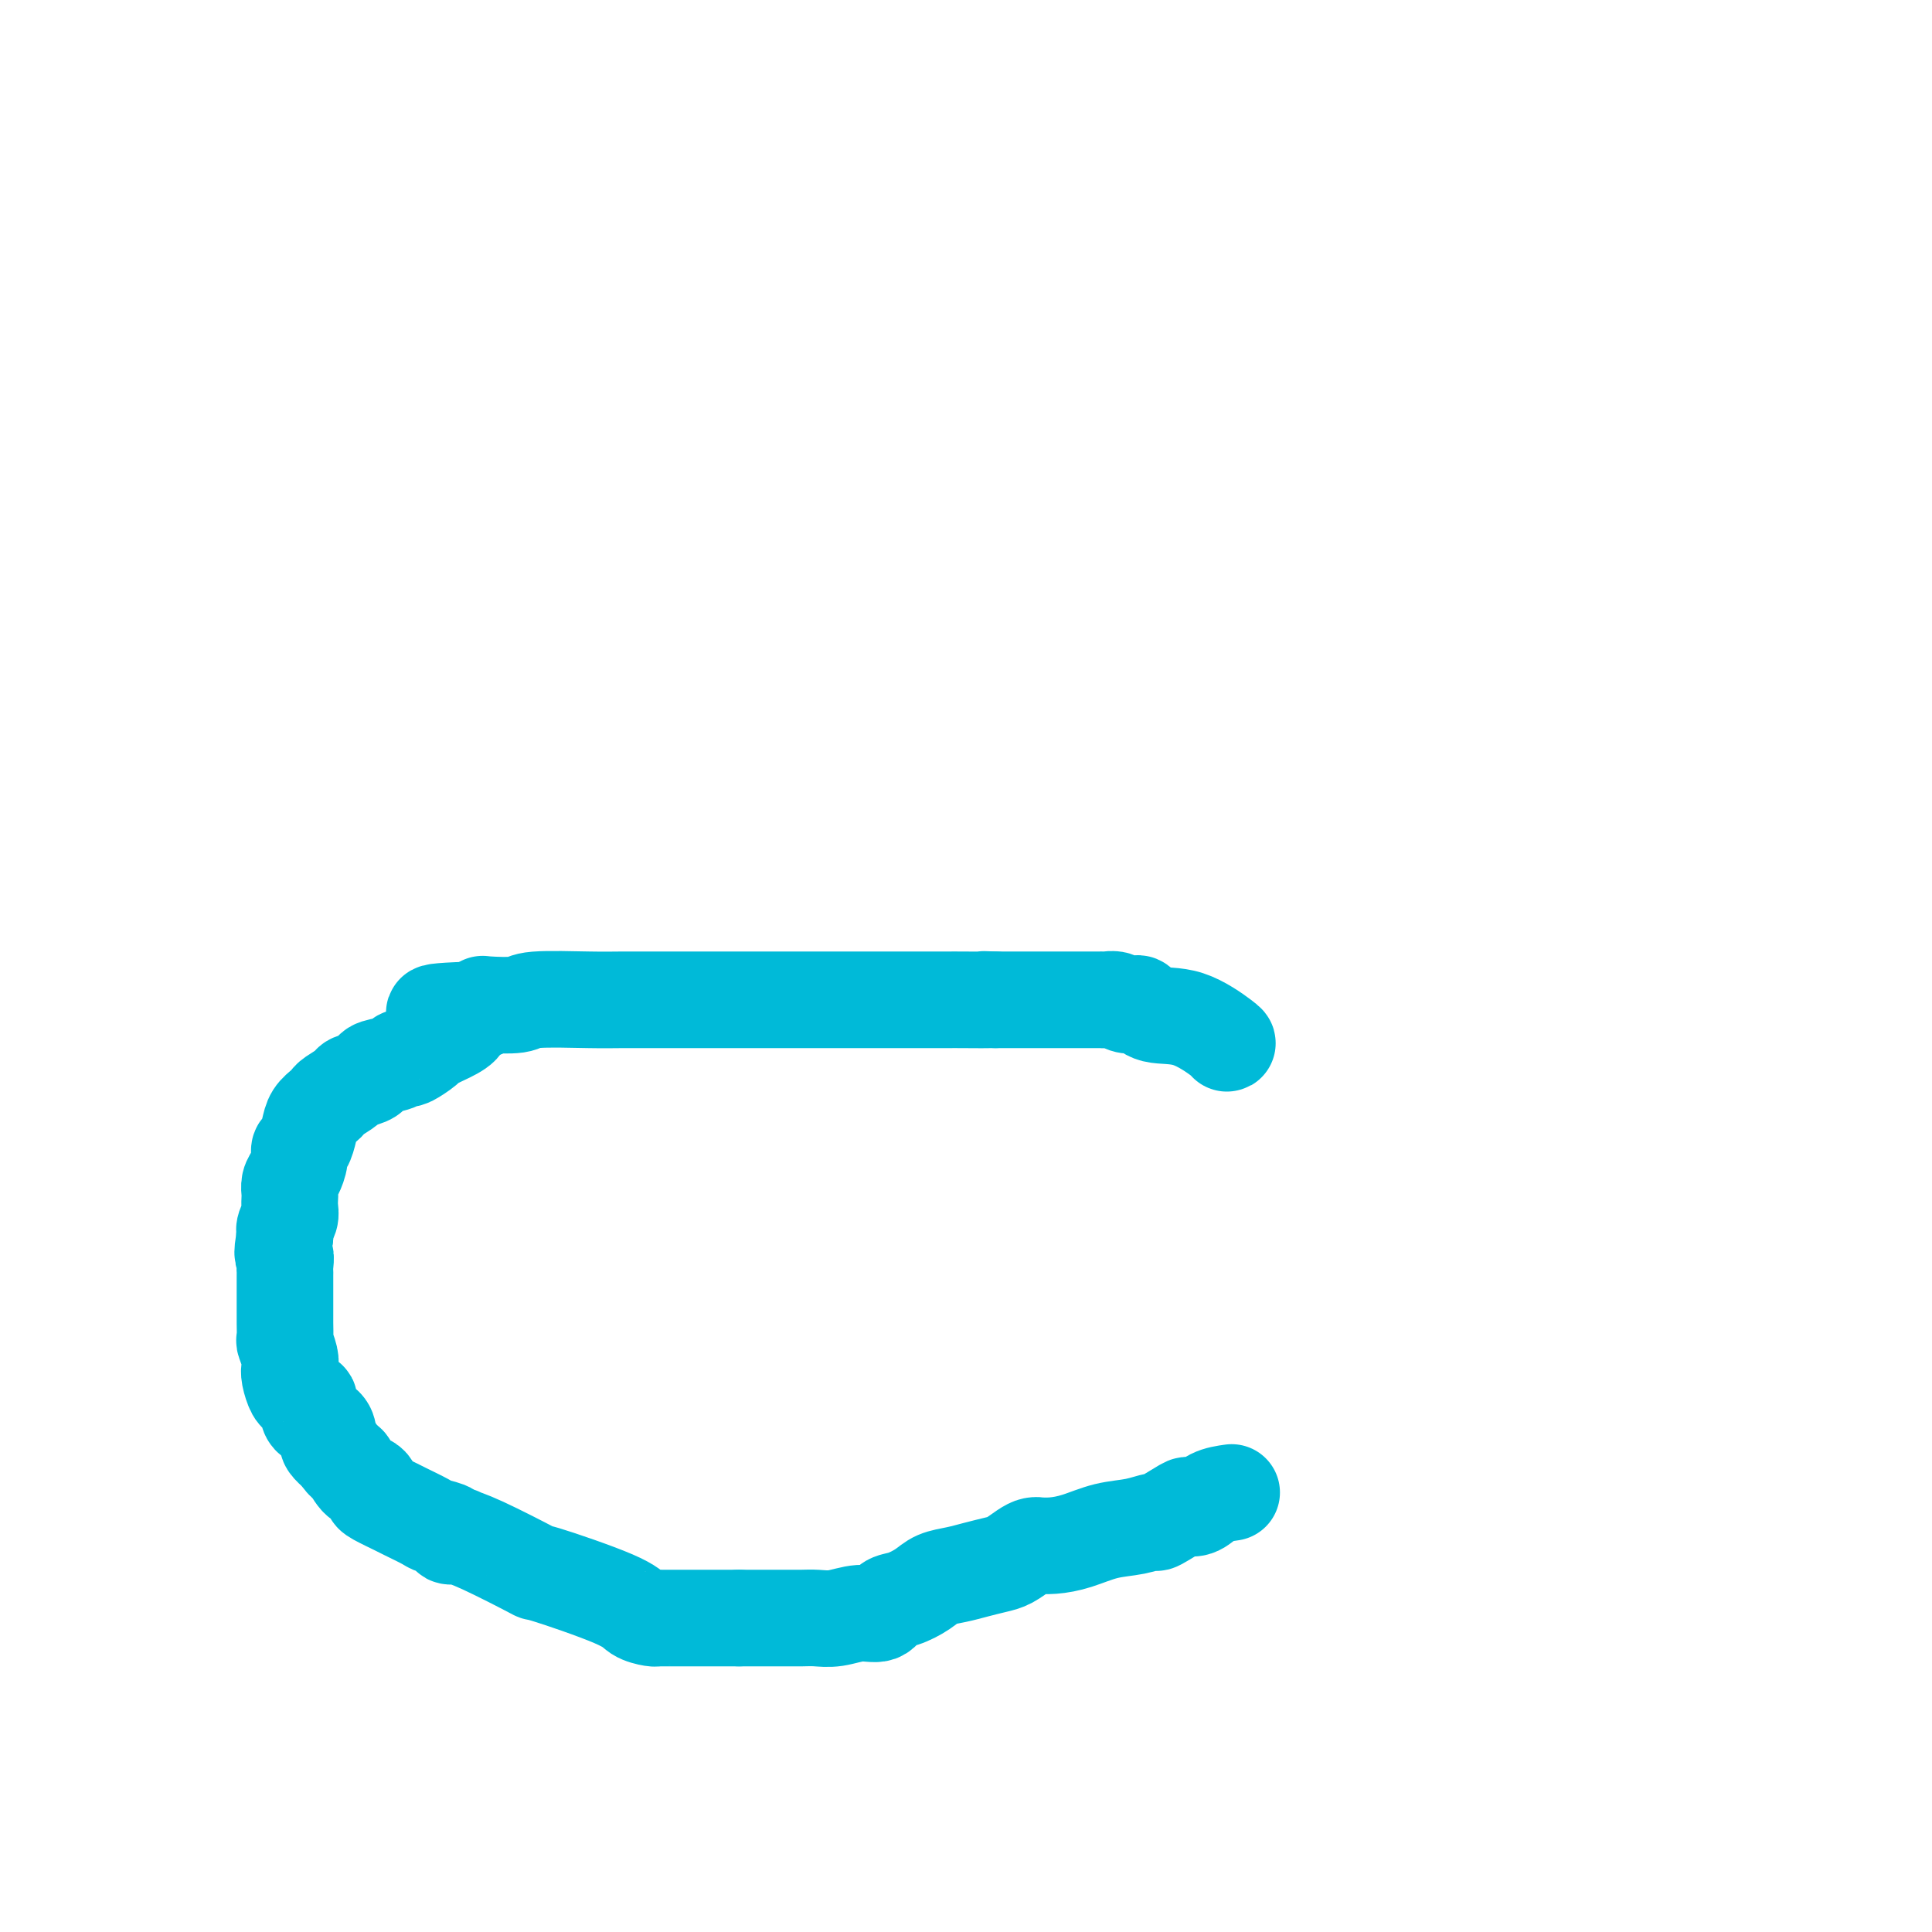 <svg viewBox='0 0 400 400' version='1.1' xmlns='http://www.w3.org/2000/svg' xmlns:xlink='http://www.w3.org/1999/xlink'><g fill='none' stroke='#00BAD8' stroke-width='20' stroke-linecap='round' stroke-linejoin='round'><path d='M254,216c0.181,0.016 0.362,0.032 -1,-1c-1.362,-1.032 -4.266,-3.113 -7,-4c-2.734,-0.887 -5.299,-0.581 -7,-1c-1.701,-0.419 -2.539,-1.562 -3,-2c-0.461,-0.438 -0.544,-0.170 -1,0c-0.456,0.170 -1.283,0.242 -2,0c-0.717,-0.242 -1.322,-0.797 -2,-1c-0.678,-0.203 -1.428,-0.054 -2,0c-0.572,0.054 -0.966,0.015 -1,0c-0.034,-0.015 0.293,-0.004 0,0c-0.293,0.004 -1.206,0.001 -2,0c-0.794,-0.001 -1.467,-0.000 -2,0c-0.533,0.000 -0.924,0.000 -2,0c-1.076,-0.000 -2.836,-0.000 -4,0c-1.164,0.000 -1.733,0.000 -2,0c-0.267,-0.000 -0.232,-0.000 -1,0c-0.768,0.000 -2.340,0.000 -3,0c-0.660,-0.000 -0.408,-0.000 -1,0c-0.592,0.000 -2.026,0.000 -3,0c-0.974,-0.000 -1.487,-0.000 -2,0'/><path d='M206,207c-4.537,-0.155 -0.879,-0.041 -1,0c-0.121,0.041 -4.021,0.011 -6,0c-1.979,-0.011 -2.036,-0.003 -2,0c0.036,0.003 0.164,0.001 0,0c-0.164,-0.001 -0.620,-0.000 -1,0c-0.380,0.000 -0.685,0.000 -1,0c-0.315,-0.000 -0.641,-0.000 -1,0c-0.359,0.000 -0.753,0.000 -2,0c-1.247,-0.000 -3.349,-0.000 -5,0c-1.651,0.000 -2.853,0.000 -5,0c-2.147,-0.000 -5.239,-0.000 -7,0c-1.761,0.000 -2.192,0.000 -3,0c-0.808,-0.000 -1.993,-0.000 -3,0c-1.007,0.000 -1.838,0.000 -3,0c-1.162,-0.000 -2.657,-0.000 -5,0c-2.343,0.000 -5.533,0.000 -8,0c-2.467,-0.000 -4.210,-0.000 -5,0c-0.790,0.000 -0.626,0.000 -2,0c-1.374,-0.000 -4.284,-0.001 -6,0c-1.716,0.001 -2.237,0.004 -4,0c-1.763,-0.004 -4.767,-0.015 -7,0c-2.233,0.015 -3.695,0.056 -7,0c-3.305,-0.056 -8.455,-0.208 -11,0c-2.545,0.208 -2.486,0.777 -4,1c-1.514,0.223 -4.600,0.098 -6,0c-1.400,-0.098 -1.114,-0.171 -1,0c0.114,0.171 0.057,0.585 0,1'/><path d='M100,209c-17.325,0.544 -7.636,0.902 -5,2c2.636,1.098 -1.781,2.934 -4,4c-2.219,1.066 -2.241,1.360 -3,2c-0.759,0.640 -2.256,1.624 -3,2c-0.744,0.376 -0.735,0.142 -1,0c-0.265,-0.142 -0.804,-0.193 -1,0c-0.196,0.193 -0.050,0.629 -1,1c-0.950,0.371 -2.998,0.676 -4,1c-1.002,0.324 -0.958,0.668 -1,1c-0.042,0.332 -0.168,0.652 -1,1c-0.832,0.348 -2.368,0.722 -3,1c-0.632,0.278 -0.358,0.458 -1,1c-0.642,0.542 -2.199,1.446 -3,2c-0.801,0.554 -0.844,0.758 -1,1c-0.156,0.242 -0.424,0.523 -1,1c-0.576,0.477 -1.460,1.152 -2,2c-0.540,0.848 -0.736,1.869 -1,3c-0.264,1.131 -0.596,2.372 -1,3c-0.404,0.628 -0.879,0.645 -1,1c-0.121,0.355 0.111,1.050 0,2c-0.111,0.950 -0.566,2.155 -1,3c-0.434,0.845 -0.847,1.328 -1,2c-0.153,0.672 -0.045,1.531 0,2c0.045,0.469 0.026,0.548 0,1c-0.026,0.452 -0.058,1.276 0,2c0.058,0.724 0.208,1.349 0,2c-0.208,0.651 -0.774,1.329 -1,2c-0.226,0.671 -0.113,1.336 0,2'/><path d='M59,256c-0.928,4.666 -0.249,3.831 0,4c0.249,0.169 0.067,1.340 0,2c-0.067,0.660 -0.018,0.808 0,1c0.018,0.192 0.005,0.429 0,1c-0.005,0.571 -0.001,1.475 0,2c0.001,0.525 0.000,0.669 0,1c-0.000,0.331 -0.000,0.848 0,1c0.000,0.152 -0.000,-0.060 0,0c0.000,0.060 0.000,0.391 0,1c-0.000,0.609 -0.001,1.495 0,2c0.001,0.505 0.004,0.628 0,1c-0.004,0.372 -0.015,0.992 0,2c0.015,1.008 0.056,2.404 0,3c-0.056,0.596 -0.208,0.391 0,1c0.208,0.609 0.777,2.033 1,3c0.223,0.967 0.101,1.479 0,2c-0.101,0.521 -0.180,1.051 0,2c0.180,0.949 0.620,2.317 1,3c0.380,0.683 0.701,0.683 1,1c0.299,0.317 0.578,0.953 1,1c0.422,0.047 0.989,-0.496 1,0c0.011,0.496 -0.534,2.030 0,3c0.534,0.970 2.149,1.376 3,2c0.851,0.624 0.940,1.466 1,2c0.060,0.534 0.093,0.759 0,1c-0.093,0.241 -0.312,0.497 0,1c0.312,0.503 1.156,1.251 2,2'/><path d='M70,301c1.907,2.759 1.674,1.657 2,2c0.326,0.343 1.212,2.132 2,3c0.788,0.868 1.479,0.814 2,1c0.521,0.186 0.872,0.612 1,1c0.128,0.388 0.034,0.738 0,1c-0.034,0.262 -0.009,0.437 1,1c1.009,0.563 3.000,1.512 4,2c1.000,0.488 1.008,0.513 2,1c0.992,0.487 2.968,1.437 4,2c1.032,0.563 1.122,0.739 2,1c0.878,0.261 2.545,0.608 3,1c0.455,0.392 -0.303,0.828 0,1c0.303,0.172 1.665,0.080 2,0c0.335,-0.080 -0.359,-0.149 0,0c0.359,0.149 1.772,0.516 5,2c3.228,1.484 8.273,4.086 10,5c1.727,0.914 0.137,0.140 3,1c2.863,0.860 10.180,3.355 14,5c3.820,1.645 4.144,2.441 5,3c0.856,0.559 2.243,0.882 3,1c0.757,0.118 0.882,0.032 1,0c0.118,-0.032 0.227,-0.008 1,0c0.773,0.008 2.208,0.002 4,0c1.792,-0.002 3.941,-0.001 6,0c2.059,0.001 4.030,0.000 6,0'/><path d='M153,335c3.470,-0.000 3.145,-0.000 4,0c0.855,0.000 2.892,0.001 4,0c1.108,-0.001 1.289,-0.005 2,0c0.711,0.005 1.952,0.017 3,0c1.048,-0.017 1.904,-0.064 3,0c1.096,0.064 2.431,0.239 4,0c1.569,-0.239 3.372,-0.893 5,-1c1.628,-0.107 3.082,0.332 4,0c0.918,-0.332 1.302,-1.437 2,-2c0.698,-0.563 1.712,-0.585 3,-1c1.288,-0.415 2.852,-1.225 4,-2c1.148,-0.775 1.882,-1.516 3,-2c1.118,-0.484 2.621,-0.711 4,-1c1.379,-0.289 2.635,-0.642 4,-1c1.365,-0.358 2.839,-0.723 4,-1c1.161,-0.277 2.008,-0.467 3,-1c0.992,-0.533 2.130,-1.410 3,-2c0.870,-0.590 1.473,-0.892 2,-1c0.527,-0.108 0.978,-0.022 1,0c0.022,0.022 -0.386,-0.021 0,0c0.386,0.021 1.565,0.106 3,0c1.435,-0.106 3.126,-0.404 5,-1c1.874,-0.596 3.932,-1.491 6,-2c2.068,-0.509 4.146,-0.630 6,-1c1.854,-0.370 3.483,-0.987 4,-1c0.517,-0.013 -0.078,0.578 1,0c1.078,-0.578 3.827,-2.326 5,-3c1.173,-0.674 0.768,-0.273 1,0c0.232,0.273 1.101,0.420 2,0c0.899,-0.420 1.828,-1.406 3,-2c1.172,-0.594 2.586,-0.797 4,-1'/></g>
</svg>